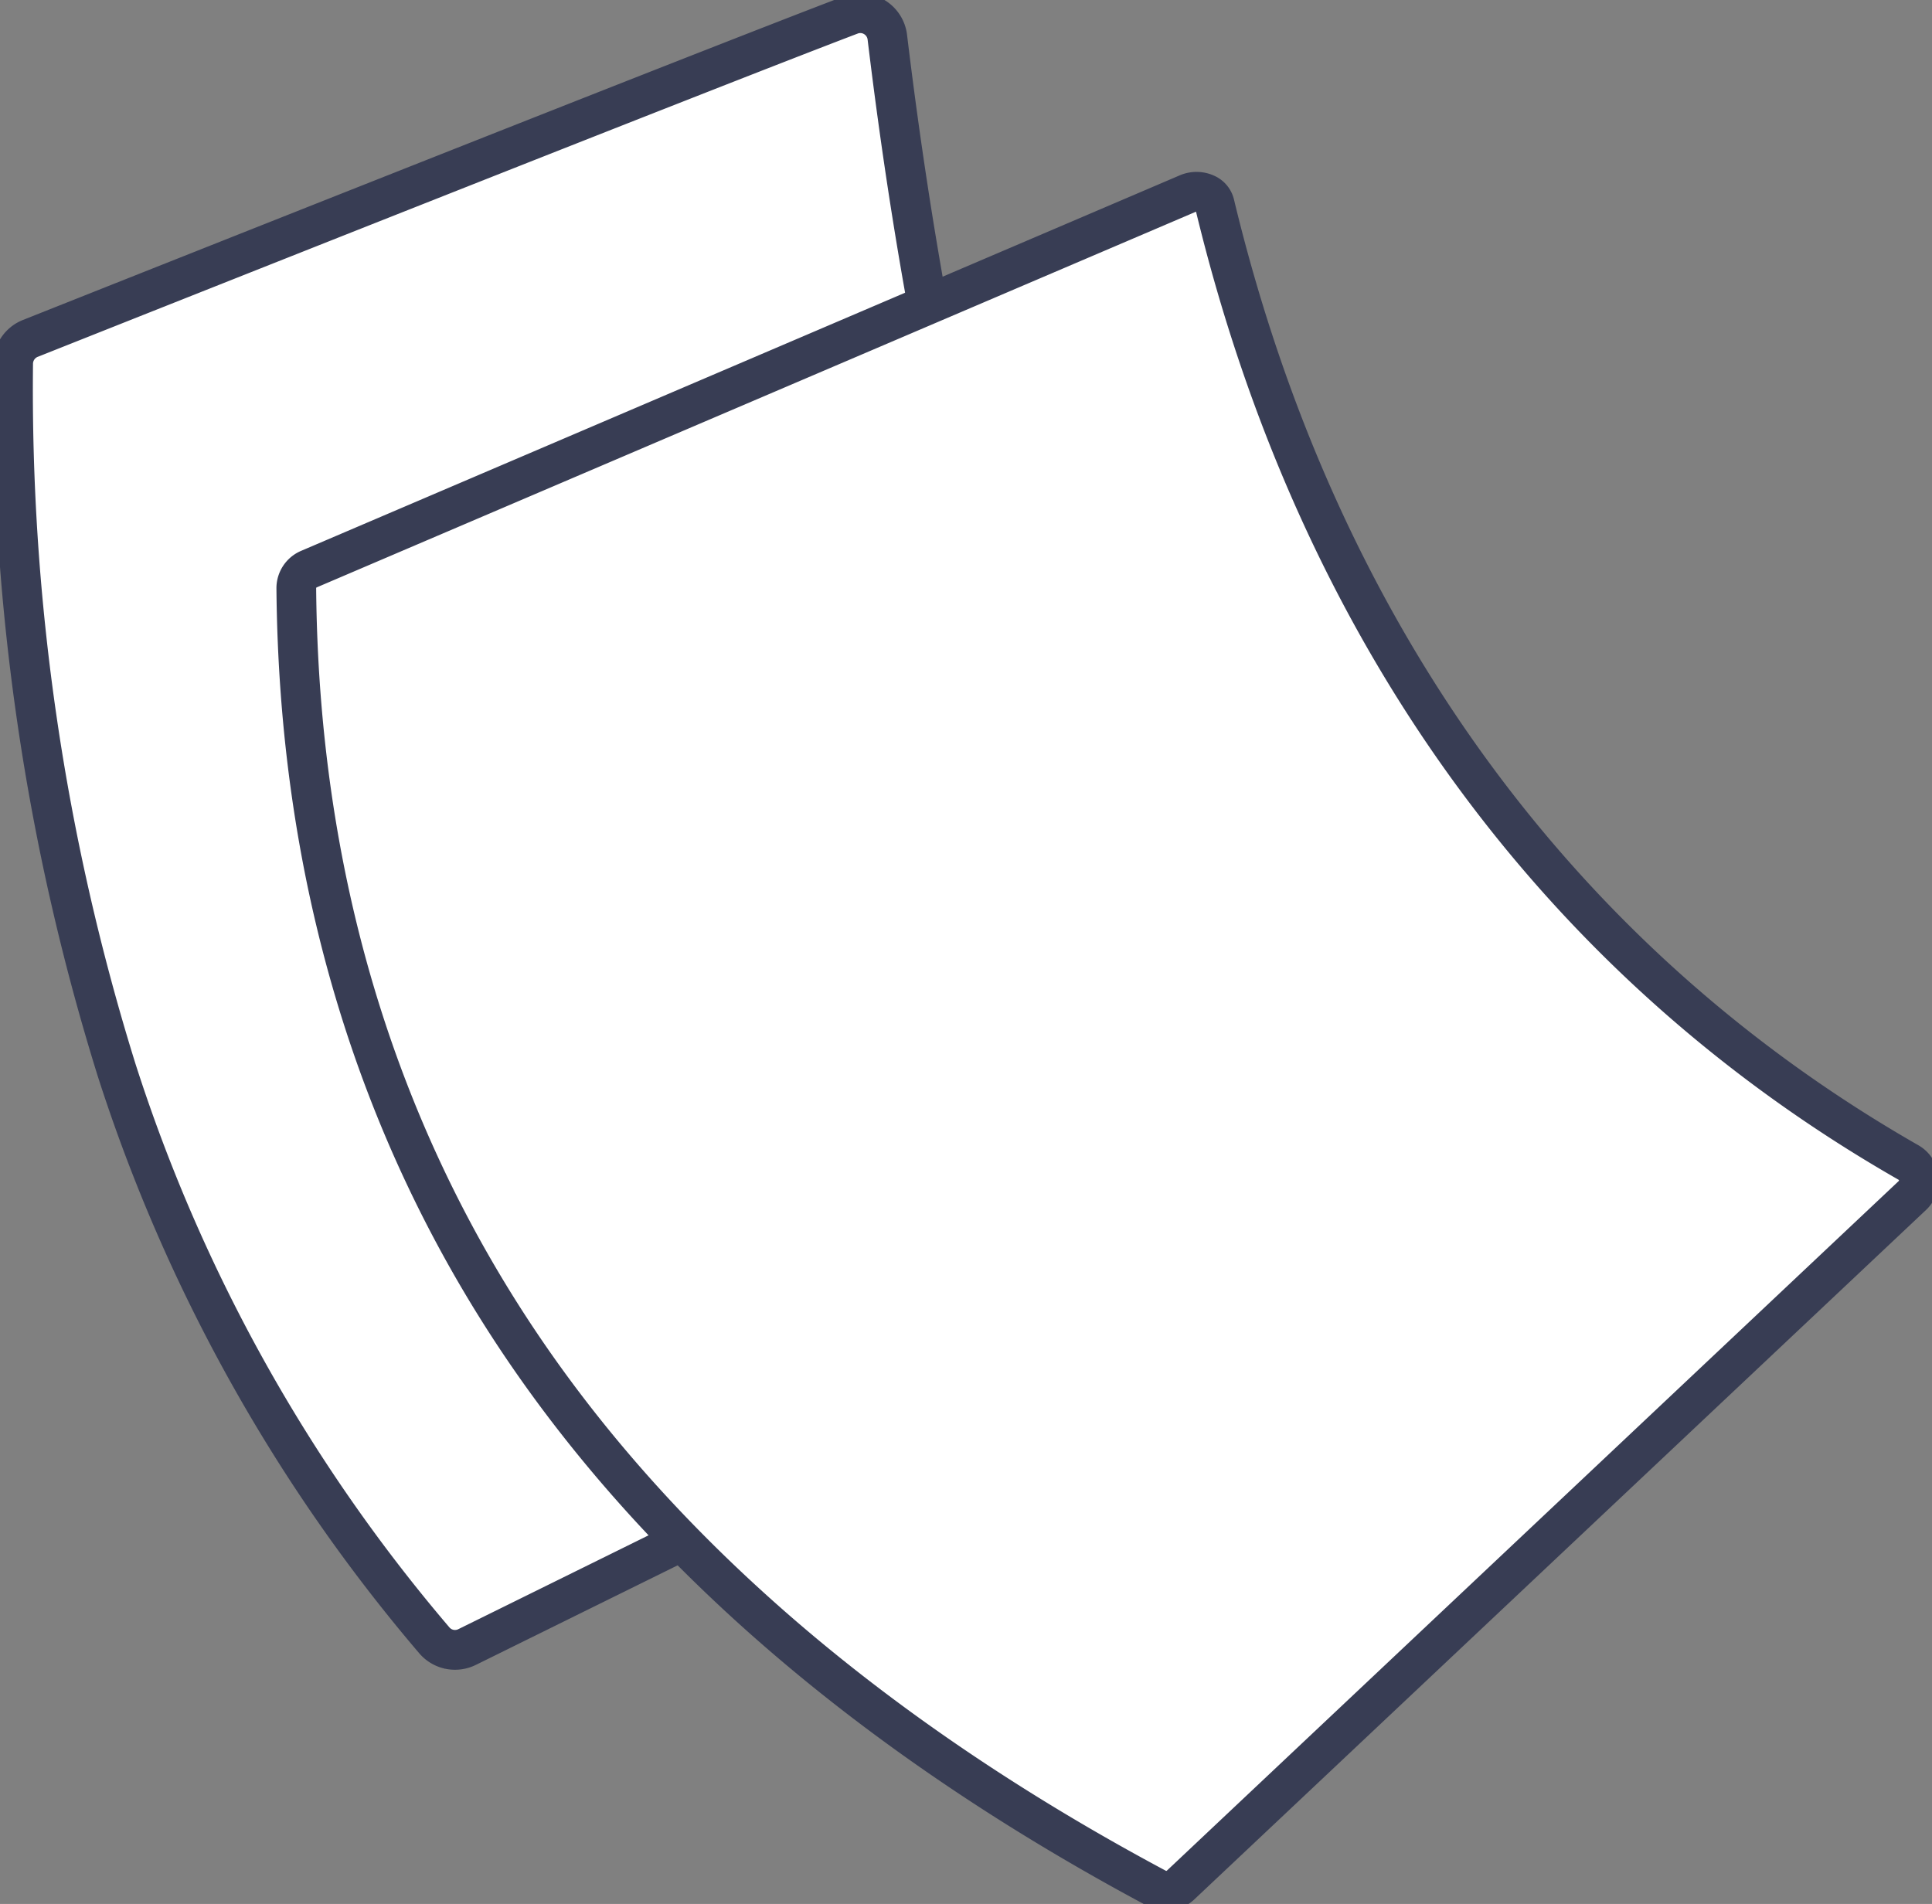 <svg id="グループ_6844" data-name="グループ 6844" xmlns="http://www.w3.org/2000/svg" xmlns:xlink="http://www.w3.org/1999/xlink" width="91.84" height="90.514" viewBox="0 0 91.84 90.514">
  <rect x="0" y="0" width="91.84" height="90.514" fill="#808080" stroke="none"/>
  <defs>
    <clipPath id="clip-path">
      <rect id="長方形_7269" data-name="長方形 7269" width="91.84" height="90.514" fill="none"/>
    </clipPath>
  </defs>
  <g id="グループ_6843" data-name="グループ 6843" clip-path="url(#clip-path)">
    <path id="パス_24801" data-name="パス 24801" d="M41.539,1.812C34.724,4.4,7.6,15.176,2.543,17.187a1.3,1.3,0,0,0-.818,1.2c.017,24.42,6.4,44.835,20.028,60.7a1.294,1.294,0,0,0,1.553.312L60.294,61.148a1.291,1.291,0,0,0,.532-1.834C51.458,44.2,45.953,25.024,43.281,2.872a1.293,1.293,0,0,0-1.742-1.06" transform="translate(-1.099 -1.1)" fill="#fff"/>
    <path id="パス_24802" data-name="パス 24802" d="M41.539,1.812C34.724,4.4,7.6,15.176,2.543,17.187a1.3,1.3,0,0,0-.818,1.2c.017,24.42,6.4,44.835,20.028,60.7a1.294,1.294,0,0,0,1.553.312L60.294,61.148a1.291,1.291,0,0,0,.532-1.834C51.458,44.2,45.953,25.024,43.281,2.872A1.293,1.293,0,0,0,41.539,1.812Z" transform="translate(-1.099 -1.1)" fill="none" stroke="#383d54" stroke-miterlimit="10" stroke-width="1"/>
    <path id="パス_24803" data-name="パス 24803" d="M21.949,79.2a1.729,1.729,0,0,1-1.314-.6,79.271,79.271,0,0,1-15.2-27.293A109.19,109.19,0,0,1,.5,17.61a1.729,1.729,0,0,1,1.1-1.617C6.911,13.882,33.76,3.215,40.6.615h0a1.738,1.738,0,0,1,2.341,1.422C45.769,25.477,51.487,43.88,60.423,58.3a1.727,1.727,0,0,1,.191,1.383,1.746,1.746,0,0,1-.9,1.084L22.722,79.019a1.742,1.742,0,0,1-.773.181M40.916,1.446c-6.834,2.6-33.678,13.262-38.99,15.373a.858.858,0,0,0-.538.791A108.313,108.313,0,0,0,6.278,51.03,78.389,78.389,0,0,0,21.309,78.019a.848.848,0,0,0,1.019.2L59.317,59.969a.857.857,0,0,0,.443-.531.825.825,0,0,0-.092-.67C50.662,44.236,44.9,25.714,42.059,2.144a.852.852,0,0,0-.407-.631A.837.837,0,0,0,40.916,1.446Z" transform="translate(-0.319 -0.319)" fill="#383d54"/>
    <path id="パス_24804" data-name="パス 24804" d="M21.949,79.2a1.729,1.729,0,0,1-1.314-.6,79.271,79.271,0,0,1-15.2-27.293A109.19,109.19,0,0,1,.5,17.61a1.729,1.729,0,0,1,1.1-1.617C6.911,13.882,33.76,3.215,40.6.615h0a1.738,1.738,0,0,1,2.341,1.422C45.769,25.477,51.487,43.88,60.423,58.3a1.727,1.727,0,0,1,.191,1.383,1.746,1.746,0,0,1-.9,1.084L22.722,79.019A1.742,1.742,0,0,1,21.949,79.2ZM40.916,1.446c-6.834,2.6-33.678,13.262-38.99,15.373a.858.858,0,0,0-.538.791A108.313,108.313,0,0,0,6.278,51.03,78.389,78.389,0,0,0,21.309,78.019a.848.848,0,0,0,1.019.2L59.317,59.969a.857.857,0,0,0,.443-.531.825.825,0,0,0-.092-.67C50.662,44.236,44.9,25.714,42.059,2.144a.852.852,0,0,0-.407-.631A.837.837,0,0,0,40.916,1.446Z" transform="translate(-0.319 -0.319)" fill="none" stroke="#383d54" stroke-miterlimit="10" stroke-width="1"/>
    <path id="パス_24805" data-name="パス 24805" d="M39.423,43.071,81.2,25.214a.924.924,0,0,1,1.278.5c4.489,18.662,15.128,35.353,32.977,45.566a.983.983,0,0,1,.188,1.573L80.853,105.637a.988.988,0,0,1-1.137.149c-26.277-14.037-40.654-34.25-40.892-61.8a.987.987,0,0,1,.6-.913" transform="translate(-24.74 -16.014)" fill="#fff"/>
    <path id="パス_24806" data-name="パス 24806" d="M39.423,43.071,81.2,25.214a.924.924,0,0,1,1.278.5c4.489,18.662,15.128,35.353,32.977,45.566a.983.983,0,0,1,.188,1.573L80.853,105.637a.988.988,0,0,1-1.137.149c-26.277-14.037-40.654-34.25-40.892-61.8A.987.987,0,0,1,39.423,43.071Z" transform="translate(-24.74 -16.014)" fill="none" stroke="#383d54" stroke-miterlimit="10" stroke-width="1"/>
    <path id="パス_24807" data-name="パス 24807" d="M79.4,105.567a1.428,1.428,0,0,1-.672-.168c-13.338-7.125-23.555-15.865-30.37-25.977C41.336,69,37.717,56.821,37.6,43.209a1.426,1.426,0,0,1,.869-1.326L80.245,24.027a1.532,1.532,0,0,1,1.259.033,1.162,1.162,0,0,1,.626.77C86.972,44.961,98.3,60.62,114.9,70.113a1.427,1.427,0,0,1,.27,2.283L80.377,105.181a1.434,1.434,0,0,1-.979.386M80.84,24.8a.628.628,0,0,0-.246.048L38.817,42.7a.539.539,0,0,0-.329.5c.116,13.434,3.685,25.454,10.606,35.725,6.732,9.99,16.843,18.634,30.051,25.689a.541.541,0,0,0,.624-.082l34.789-32.784a.529.529,0,0,0,.168-.453.54.54,0,0,0-.272-.41C97.643,61.267,86.167,45.413,81.265,25.037a.279.279,0,0,0-.161-.183.6.6,0,0,0-.265-.059m-42.2,17.5h0Z" transform="translate(-23.959 -15.235)" fill="#383d54"/>
    <path id="パス_24808" data-name="パス 24808" d="M79.4,105.567a1.428,1.428,0,0,1-.672-.168c-13.338-7.125-23.555-15.865-30.37-25.977C41.336,69,37.717,56.821,37.6,43.209a1.426,1.426,0,0,1,.869-1.326L80.245,24.027a1.532,1.532,0,0,1,1.259.033,1.162,1.162,0,0,1,.626.77C86.972,44.961,98.3,60.62,114.9,70.113a1.427,1.427,0,0,1,.27,2.283L80.377,105.181A1.434,1.434,0,0,1,79.4,105.567ZM80.84,24.8a.628.628,0,0,0-.246.048L38.817,42.7a.539.539,0,0,0-.329.5c.116,13.434,3.685,25.454,10.606,35.725,6.732,9.99,16.843,18.634,30.051,25.689a.541.541,0,0,0,.624-.082l34.789-32.784a.529.529,0,0,0,.168-.453.54.54,0,0,0-.272-.41C97.643,61.267,86.167,45.413,81.265,25.037a.279.279,0,0,0-.161-.183A.6.6,0,0,0,80.84,24.8Zm-42.2,17.5h0Z" transform="translate(-23.959 -15.235)" fill="none" stroke="#383d54" stroke-miterlimit="10" stroke-width="1"/>
  </g>
</svg>
